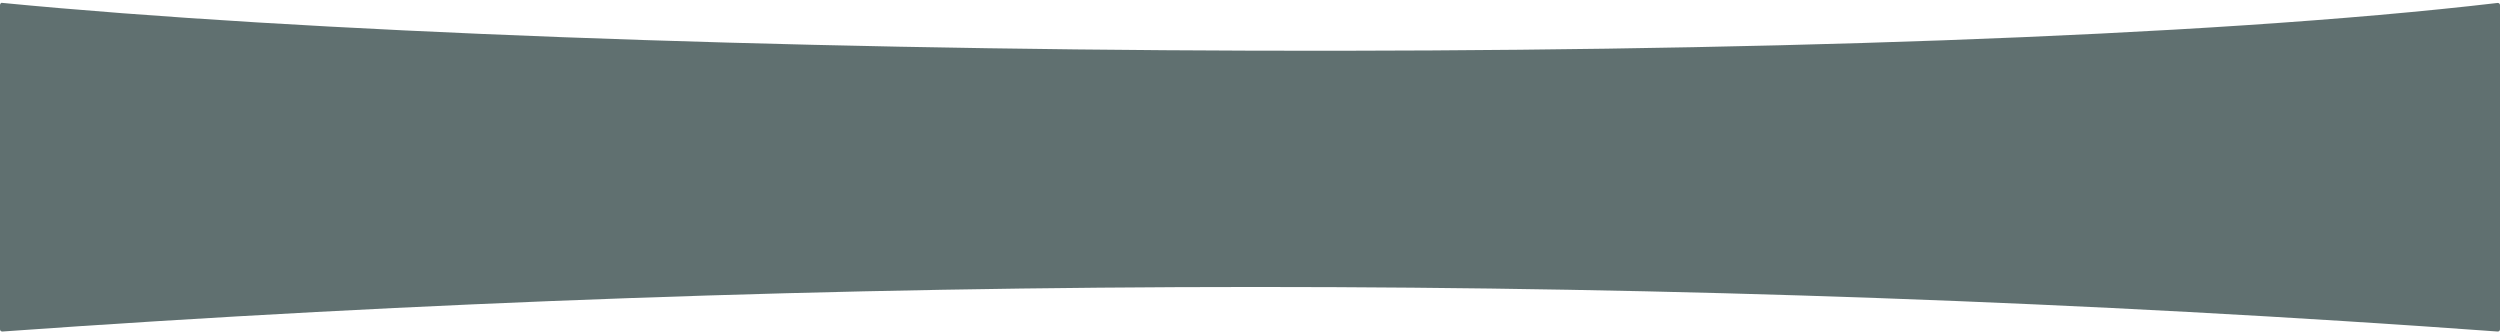 <?xml version="1.0" encoding="UTF-8"?><svg id="Calque_2" xmlns="http://www.w3.org/2000/svg" viewBox="0 0 528.32 70.06"><defs><style>.cls-1{fill:#607070;}</style></defs><path class="cls-1" d="M.49,70.06c176.25-12.55,354.29-12.55,527.34,0,.27,.02,.49-.2,.49-.47V1.09c0-.27-.22-.49-.49-.47C403.3,15.25,127.04,12.9,.48,.61c-.25-.09-.48,.21-.48,.47V69.59c0,.27,.22,.48,.49,.47Z"/></svg>